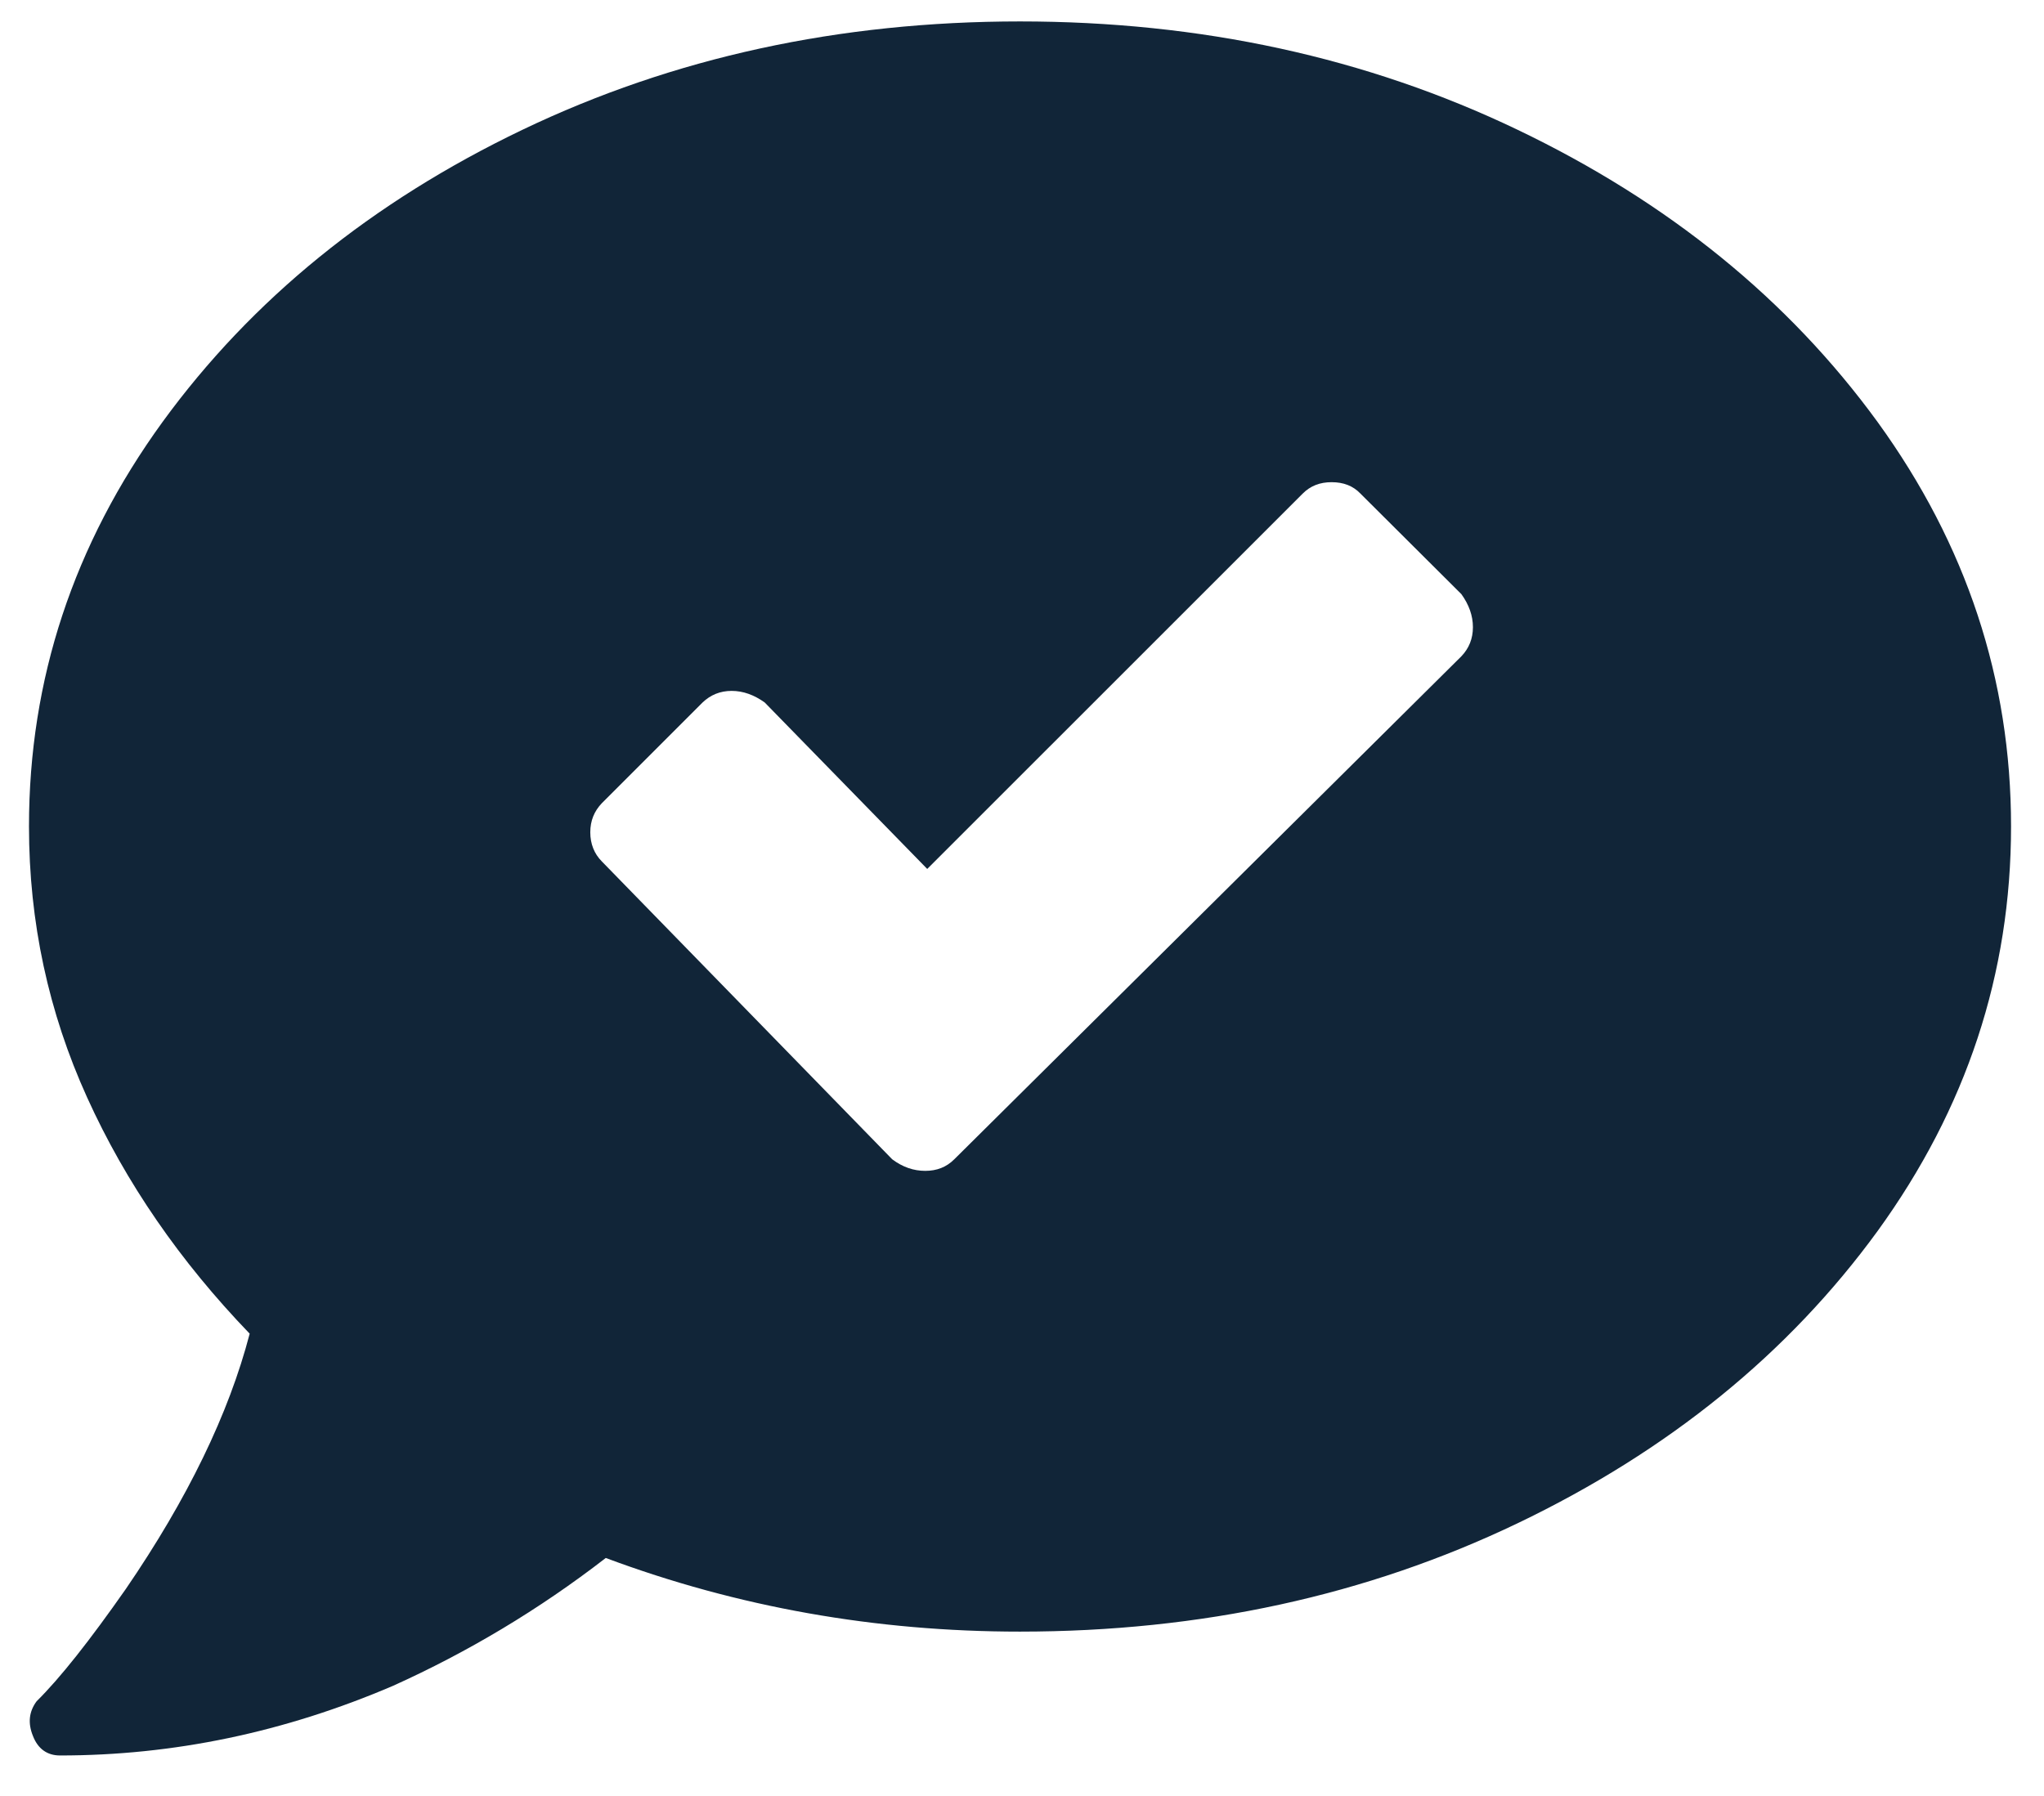 <?xml version="1.0" encoding="UTF-8"?> <svg xmlns="http://www.w3.org/2000/svg" width="33" height="29" viewBox="0 0 33 29" fill="none"> <path d="M16.468 0.346C19.386 0.346 22.063 0.927 24.5 2.095C26.938 3.263 28.874 4.837 30.314 6.815C31.748 8.794 32.468 10.97 32.468 13.343C32.468 15.722 31.748 17.898 30.314 19.877C28.874 21.855 26.938 23.428 24.5 24.597C22.063 25.765 19.386 26.346 16.468 26.346C14.138 26.346 11.908 25.951 9.78 25.157C8.698 25.994 7.551 26.677 6.346 27.221C4.591 27.973 2.799 28.346 0.969 28.346C0.762 28.346 0.612 28.239 0.532 28.031C0.447 27.823 0.468 27.637 0.591 27.471C0.969 27.098 1.449 26.49 2.031 25.658C3.028 24.202 3.695 22.826 4.031 21.535C2.906 20.367 2.031 19.098 1.407 17.722C0.783 16.346 0.468 14.89 0.468 13.343C0.468 10.97 1.188 8.794 2.623 6.815C4.063 4.837 5.999 3.263 8.436 2.095C10.874 0.927 13.551 0.346 16.468 0.346ZM23.594 10.597C23.716 10.469 23.78 10.314 23.78 10.127C23.78 9.941 23.716 9.764 23.594 9.594L21.967 7.973C21.845 7.844 21.69 7.786 21.498 7.786C21.311 7.786 21.156 7.844 21.029 7.973L14.97 14.031L12.346 11.343C12.175 11.221 11.999 11.156 11.812 11.156C11.626 11.156 11.471 11.221 11.343 11.343L9.716 12.97C9.594 13.098 9.53 13.252 9.53 13.439C9.53 13.626 9.594 13.786 9.716 13.909L14.404 18.719C14.575 18.847 14.751 18.906 14.938 18.906C15.124 18.906 15.279 18.847 15.407 18.719L23.594 10.597Z" fill="#112538"></path> </svg> 